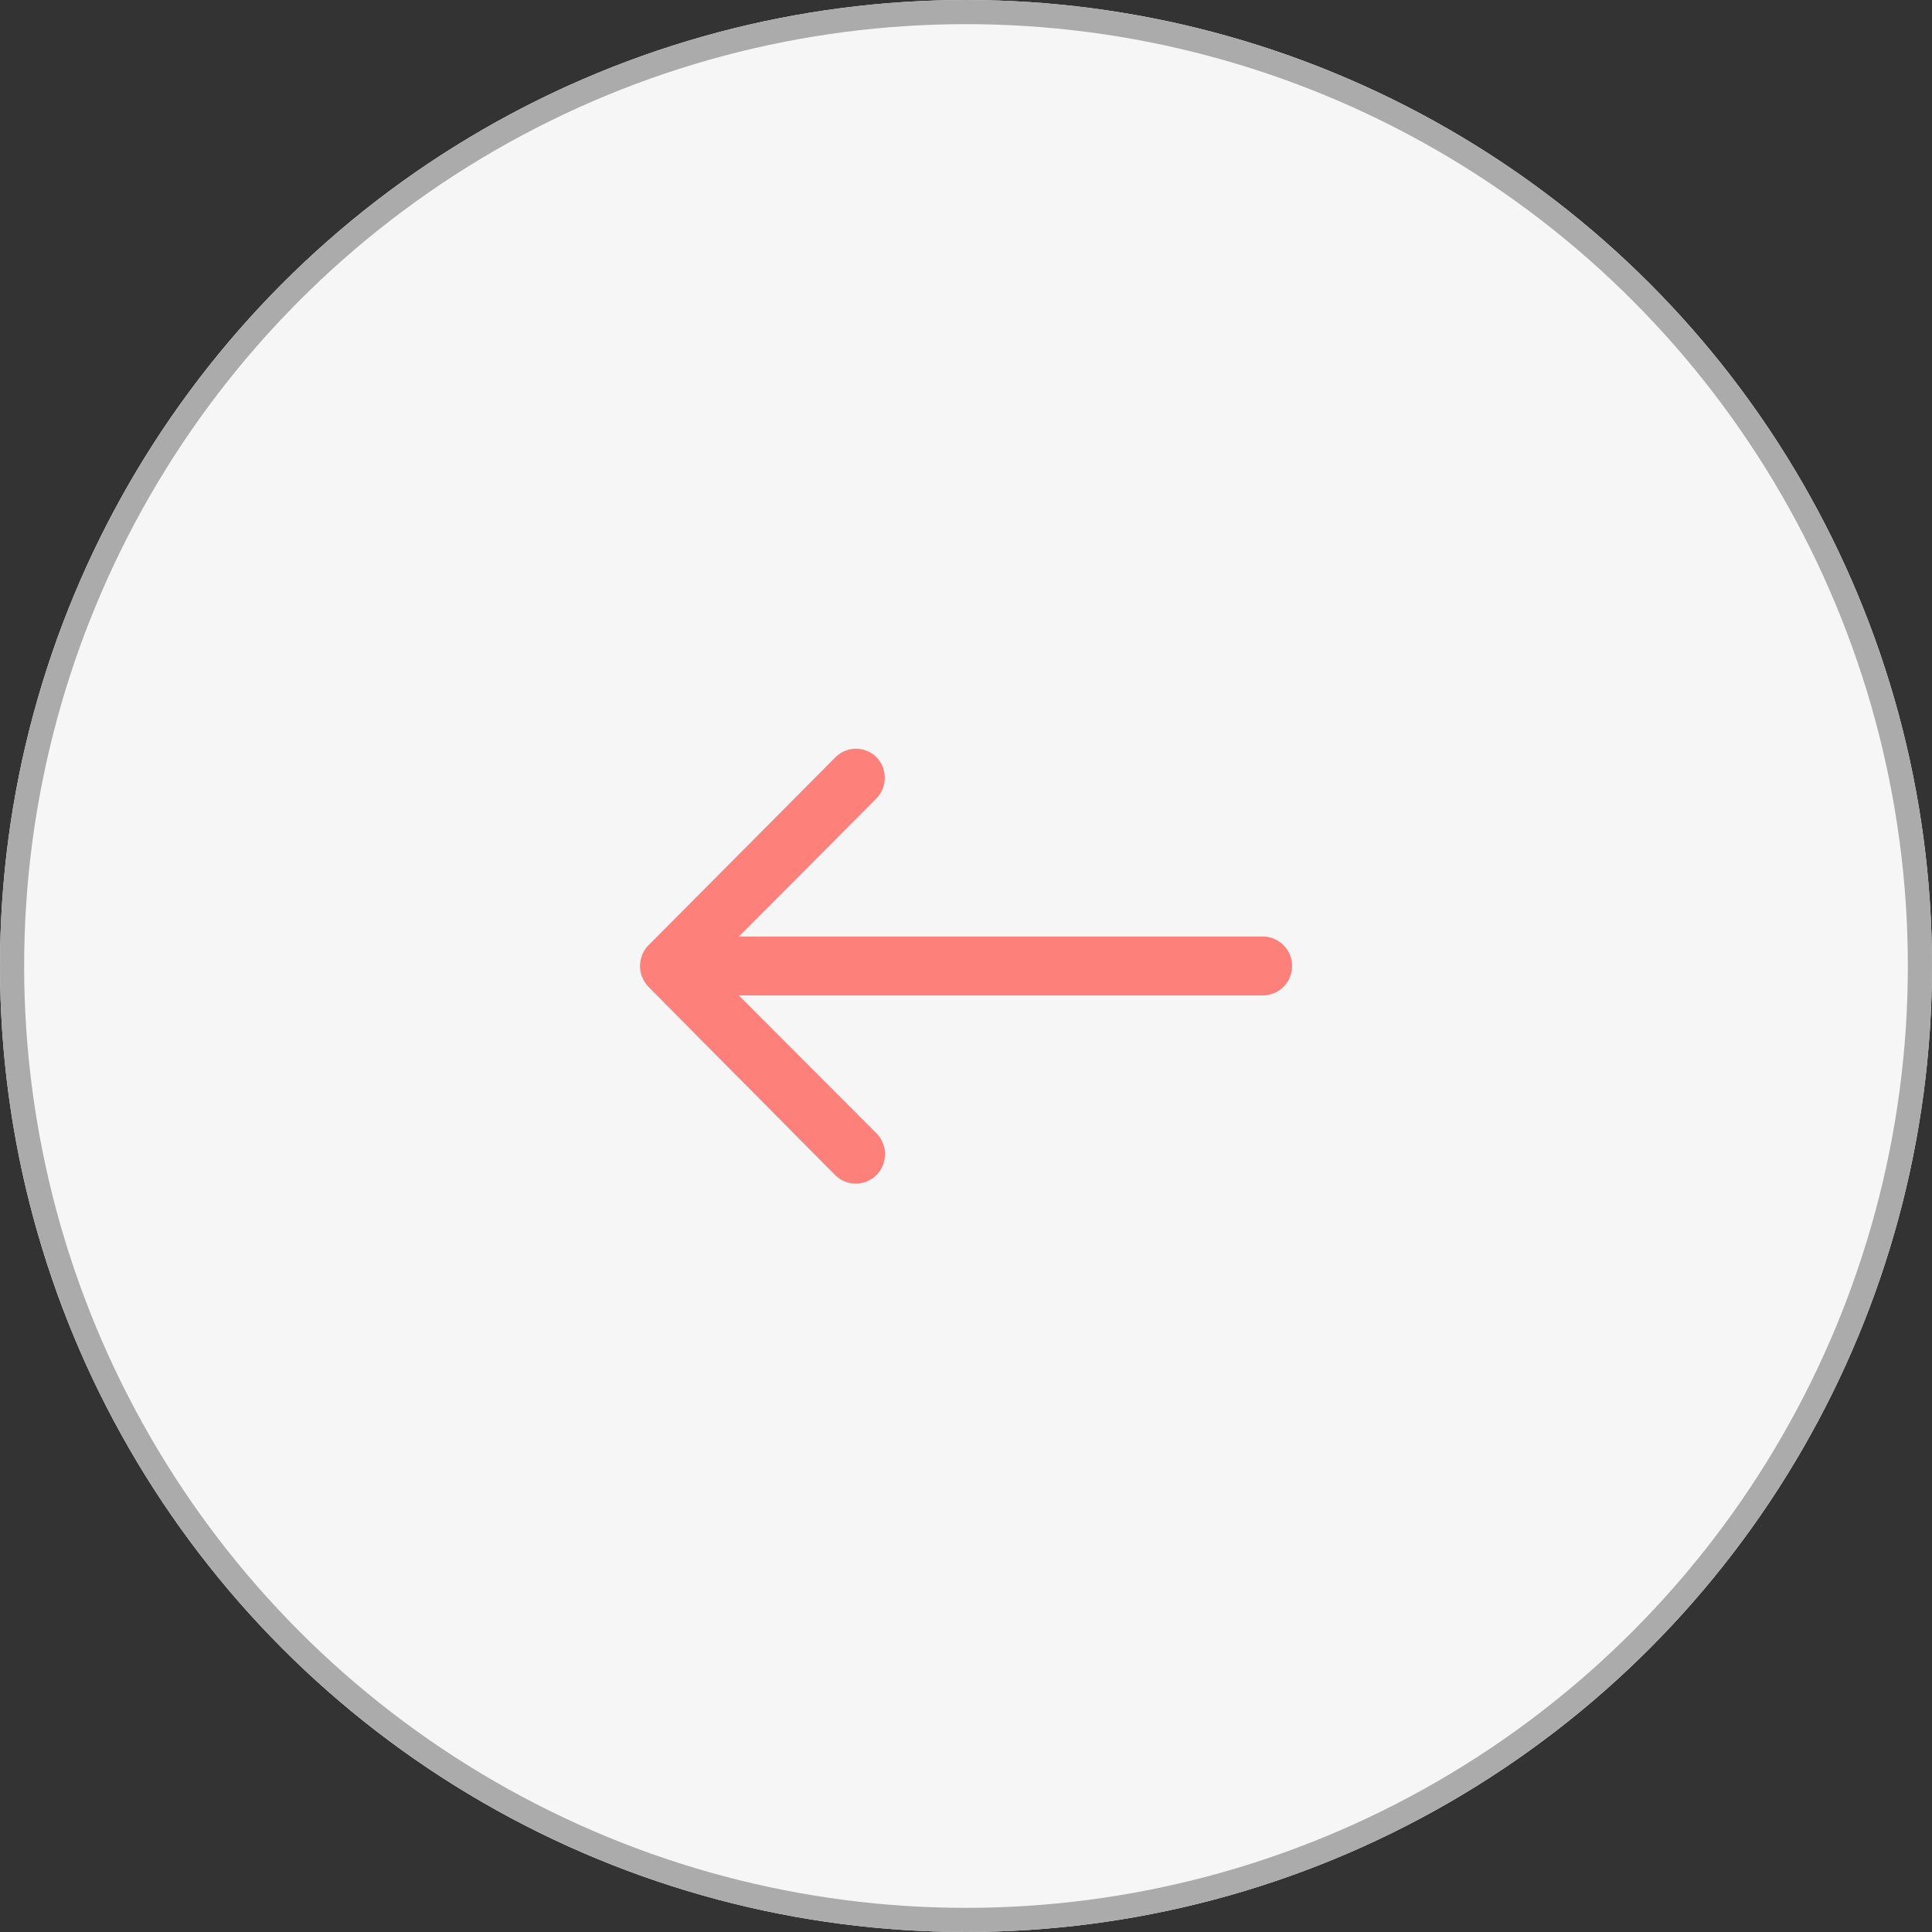 <svg id="Componente_54_1" data-name="Componente 54 – 1" xmlns="http://www.w3.org/2000/svg" width="40" height="40" viewBox="0 0 40 40">
  <rect x="0" y="0" width="40" height="40" fill="#333333" stroke="none"/>
  <g id="Elipse_243" data-name="Elipse 243" fill="#f6f6f6" stroke="#ababab" stroke-width="0.5">
    <circle cx="20" cy="20" r="20" stroke="none"/>
    <circle cx="20" cy="20" r="19.75" fill="none"/>
  </g>
  <path id="Icon_ionic-ios-arrow-round-back" data-name="Icon ionic-ios-arrow-round-back" d="M10.144,7.673a.613.613,0,0,1,0,.862L7.3,11.391H18.145a.609.609,0,0,1,0,1.219H7.3l2.85,2.855a.617.617,0,0,1,0,.863.607.607,0,0,1-.858,0L5.428,12.431h0a.684.684,0,0,1-.127-.192A.582.582,0,0,1,5.255,12a.611.611,0,0,1,.173-.427L9.291,7.688A.6.6,0,0,1,10.144,7.673Z" transform="translate(7.997 7.999)" fill="#ff746e" opacity="0.9"/>
</svg>
